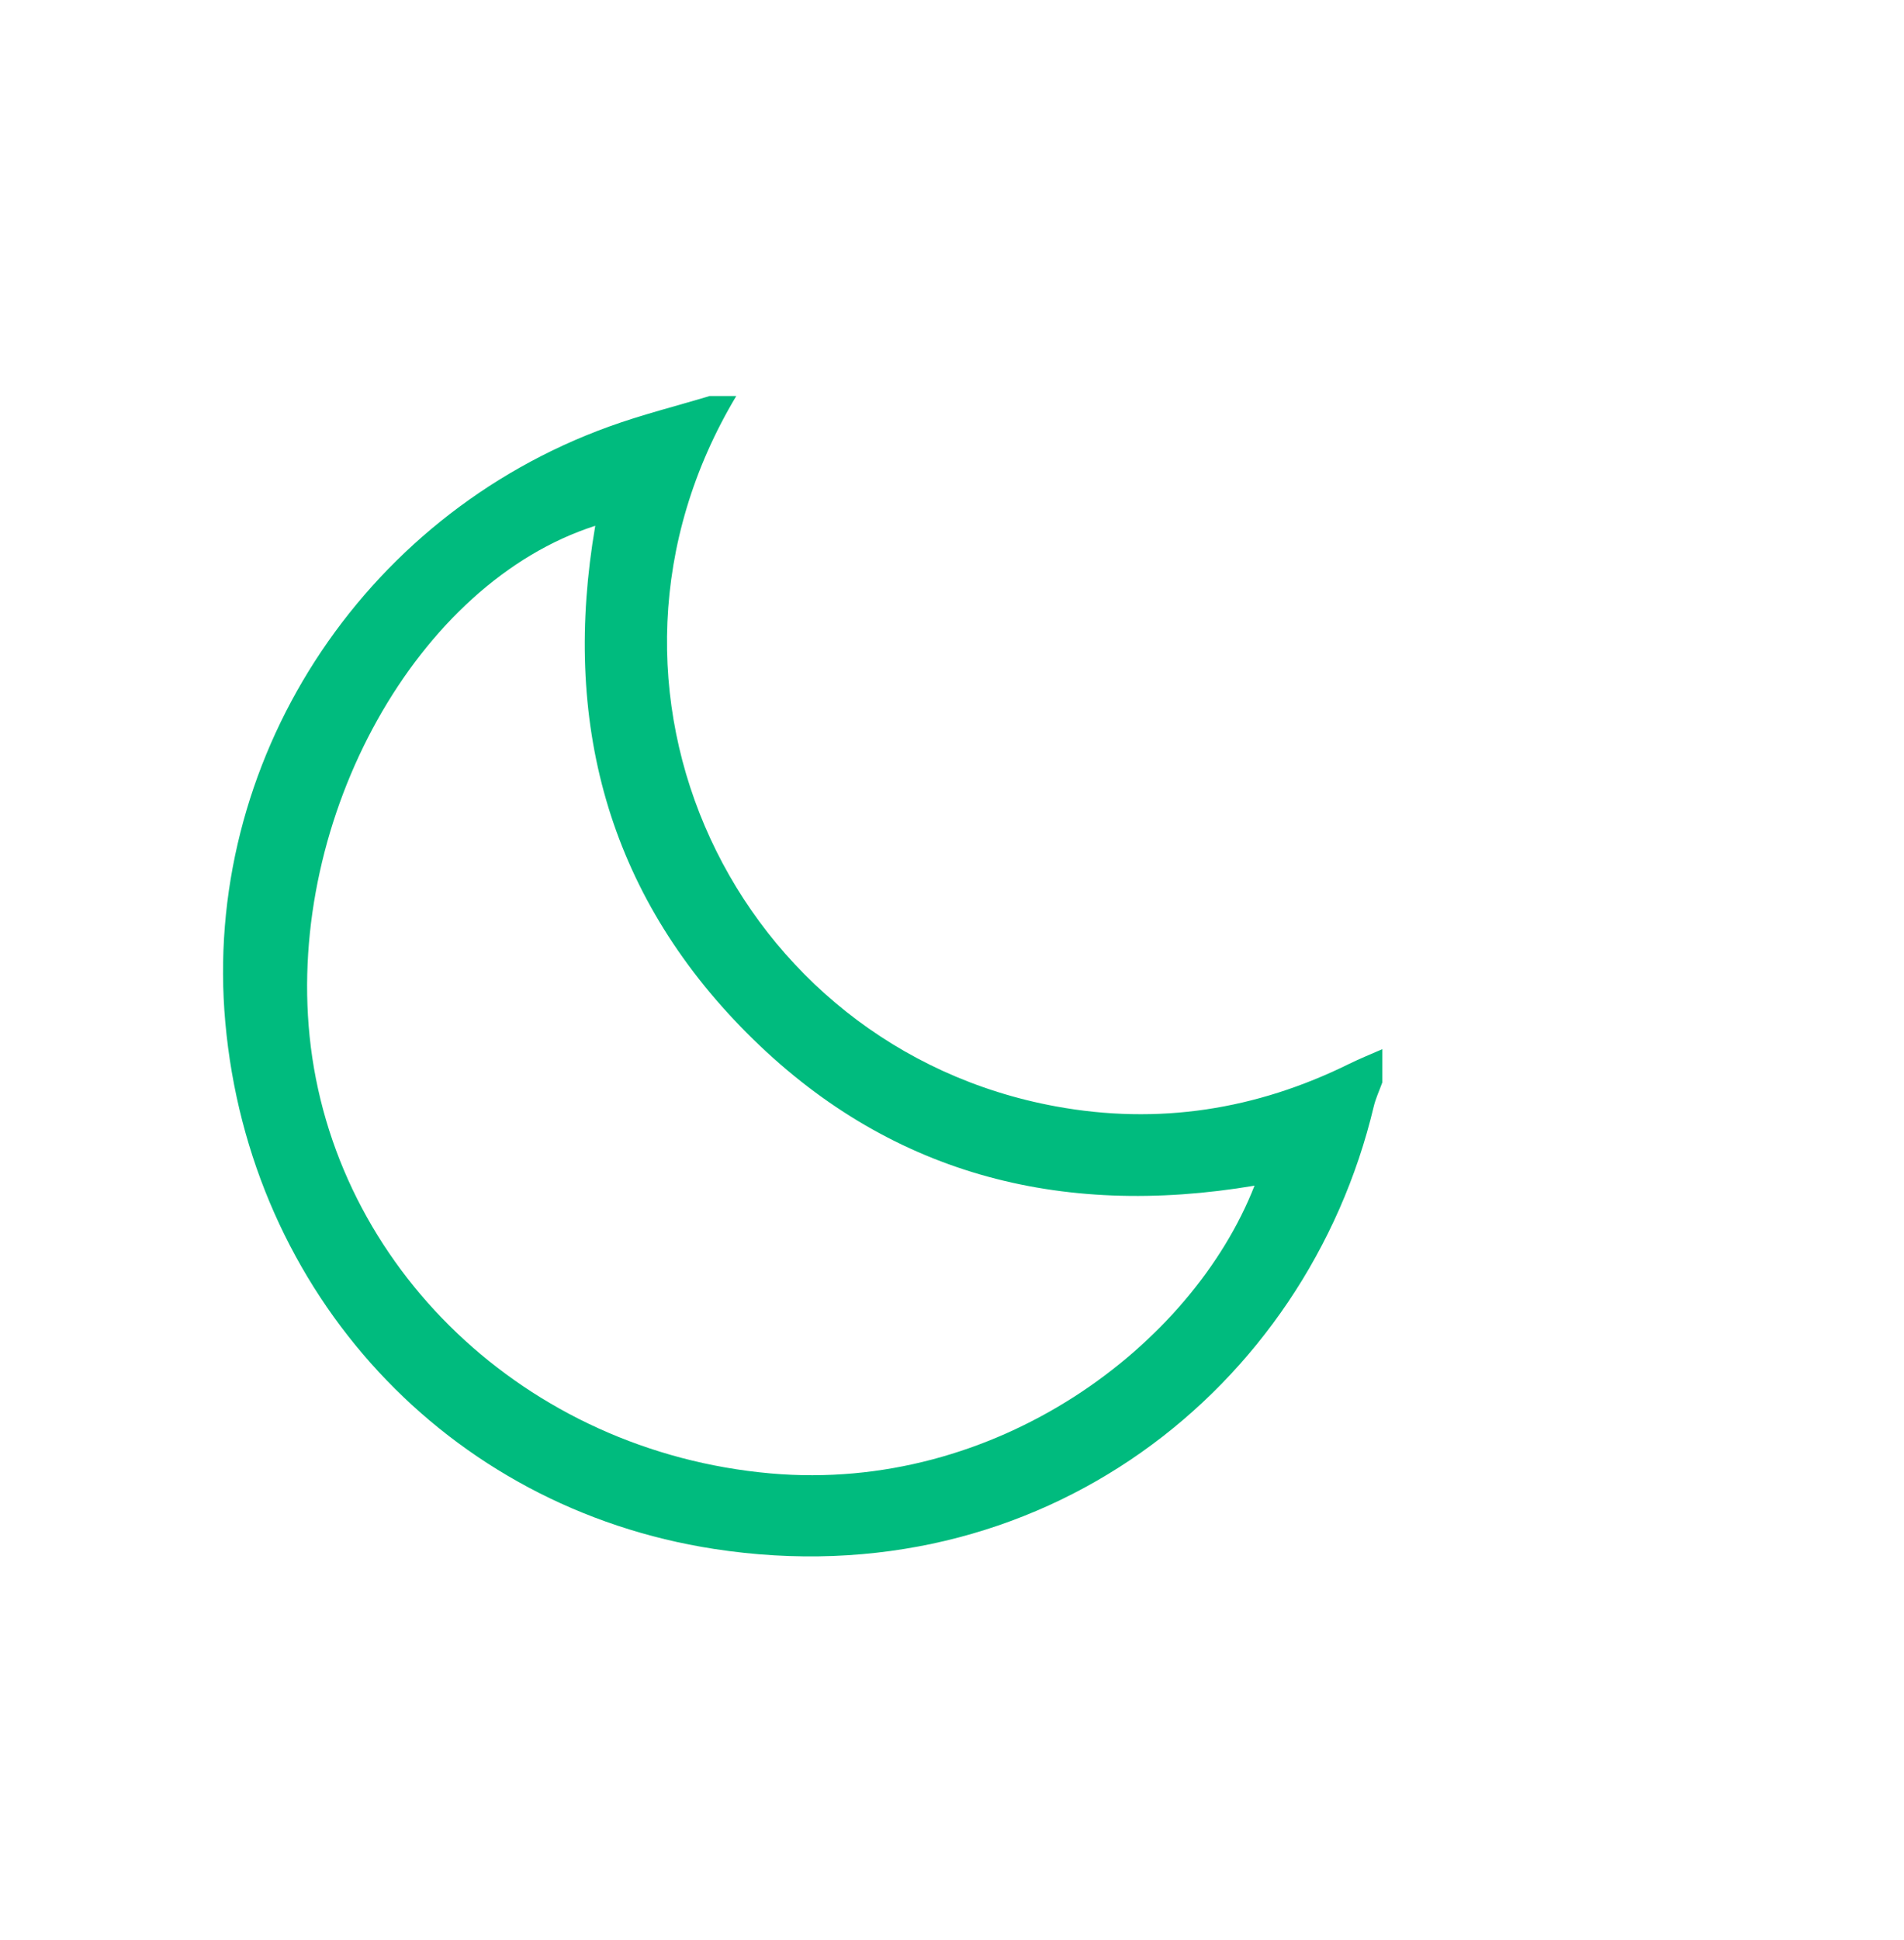 <?xml version="1.0" encoding="UTF-8"?>
<svg id="Calque_1" data-name="Calque 1" xmlns="http://www.w3.org/2000/svg" viewBox="0 0 283.75 289">
  <defs>
    <style>
      .cls-1 {
        fill: #00bb7e;
        stroke-width: 0px;
      }
    </style>
  </defs>
  <path class="cls-1" d="M109.72,59c-26.04,43.48-.1,97.06,47.63,105.8,15.26,2.8,29.84.52,43.73-6.34,1.61-.79,3.28-1.46,4.92-2.18v4.96c-.43,1.2-.99,2.38-1.28,3.61-10.01,42-49.63,73.38-98.31,65.87-39.86-6.15-69.2-38.11-72.83-78.41-3.49-38.67,20.08-75.34,57.16-88.76,4.91-1.78,10-3.05,15.01-4.56,1.32,0,2.65,0,3.97,0ZM186.96,176.61c-29.1,4.9-54.79-1.78-75.66-22.74-20.83-20.92-27.57-46.55-22.59-75.55-26.53,8.49-45.9,43.34-42.57,76.04,3.5,34.29,32.16,61.87,68.69,65.11,33.6,2.98,62.79-18.99,72.13-42.86Z"/>
</svg>